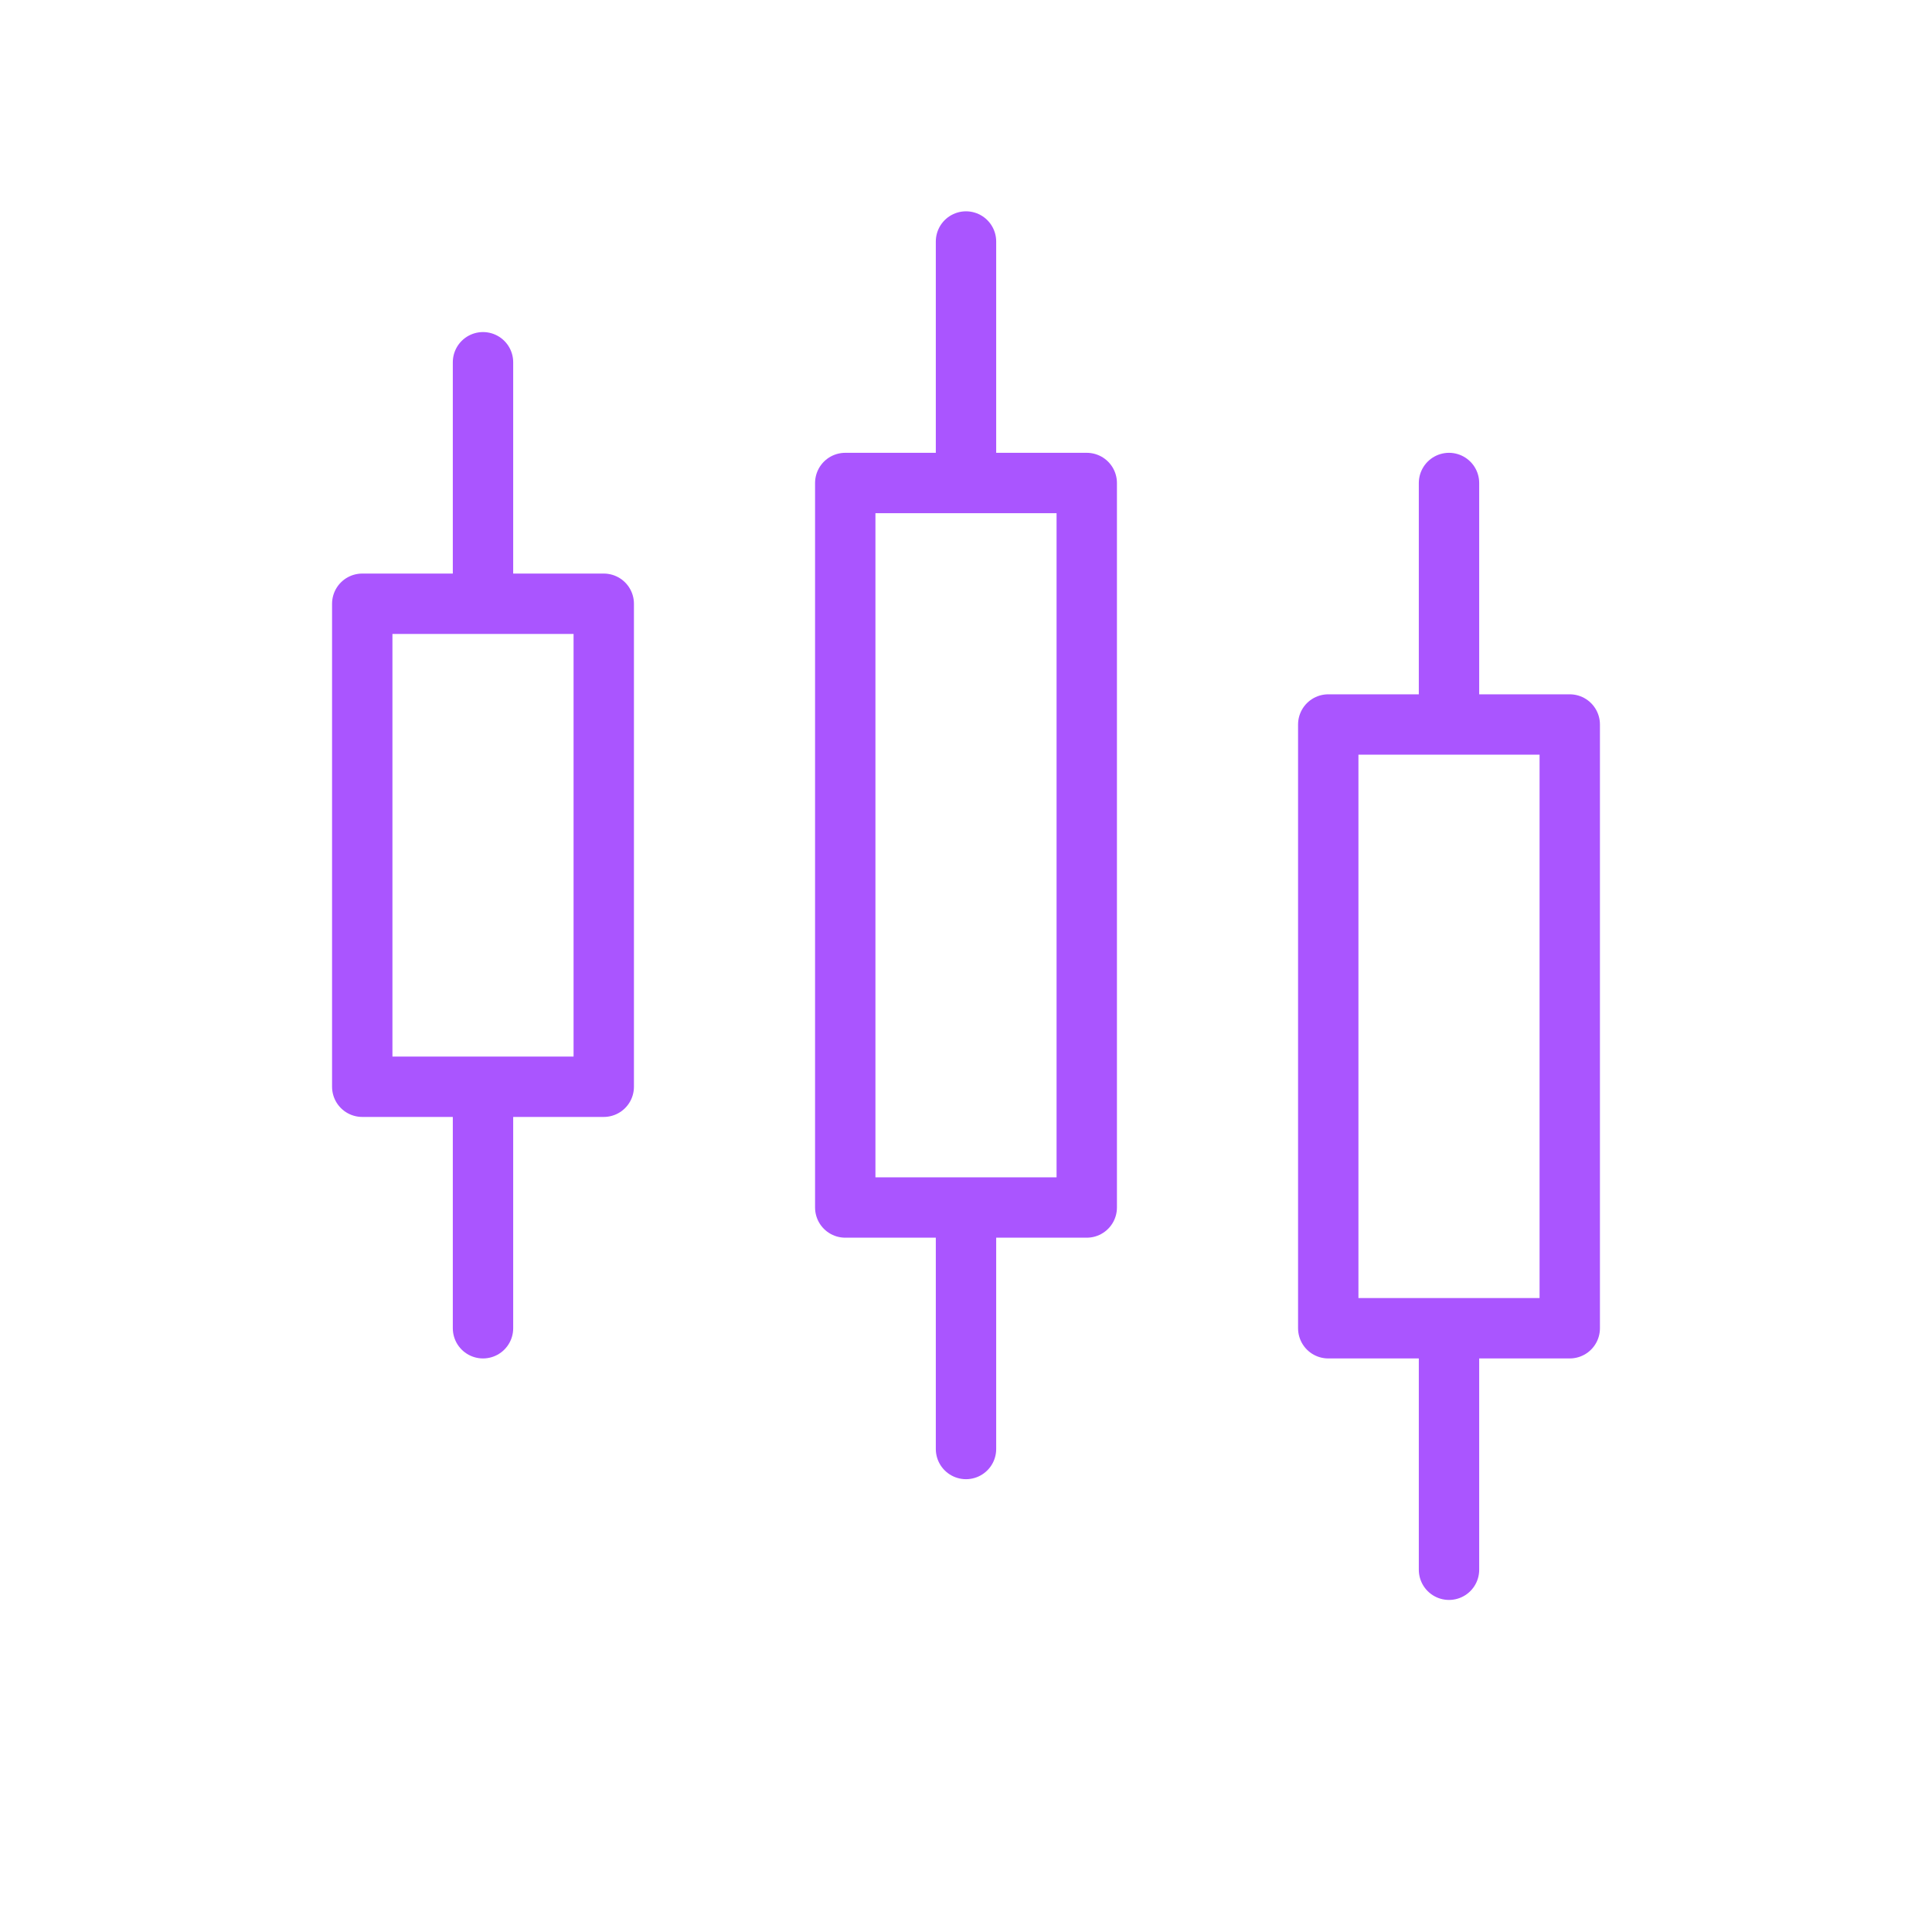 <svg viewBox="0 0 64 64" fill="none" xmlns="http://www.w3.org/2000/svg">
  <defs>
    <filter id="neon-glow" x="-50%" y="-50%" width="200%" height="200%">
      <feGaussianBlur in="SourceGraphic" stdDeviation="3" result="blur"/>
      <feMerge>
        <feMergeNode in="blur"/>
        <feMergeNode in="SourceGraphic"/>
      </feMerge>
    </filter>
  </defs>
  <path d="M16 12V20M16 36V44M16 20H20V36H12V20H16Z" stroke="#aa55ff" stroke-width="2" stroke-linecap="round" stroke-linejoin="round" filter="url(#neon-glow)"/>
  <path d="M32 8V16M32 40V48M32 16H36V40H28V16H32Z" stroke="#aa55ff" stroke-width="2" stroke-linecap="round" stroke-linejoin="round" filter="url(#neon-glow)"/>
  <path d="M48 16V24M48 44V52M48 24H52V44H44V24H48Z" stroke="#aa55ff" stroke-width="2" stroke-linecap="round" stroke-linejoin="round" filter="url(#neon-glow)"/>
</svg>
